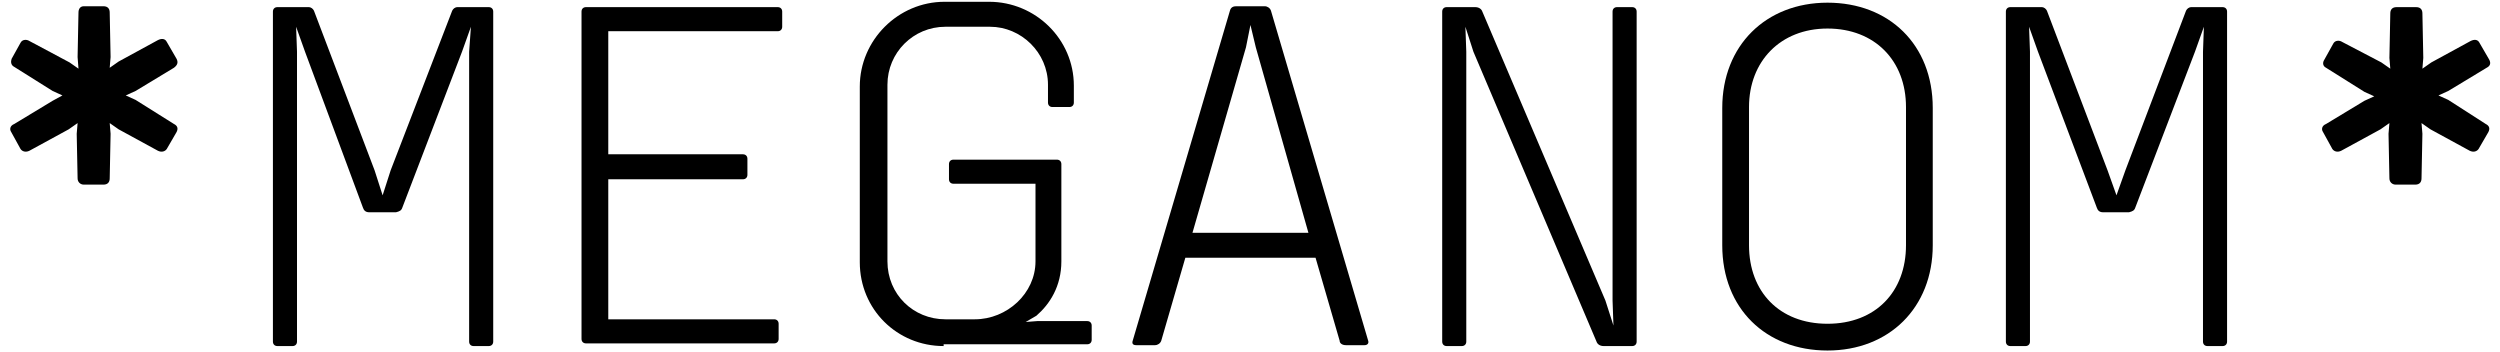 <?xml version="1.0" encoding="utf-8"?>
<!-- Generator: Adobe Illustrator 18.1.1, SVG Export Plug-In . SVG Version: 6.00 Build 0)  -->
<svg version="1.1" id="Layer_1" xmlns="http://www.w3.org/2000/svg" xmlns:xlink="http://www.w3.org/1999/xlink" x="0px" y="0px"
	 viewBox="0 0 280.3 39.5" enable-background="new 0 0 280.3 39.5" xml:space="preserve">
<g>
	<path d="M19.5,13.9c0.4,0.2,0.5,0.5,0.3,0.9l-1.1,1.9c-0.2,0.3-0.6,0.4-1,0.2l-4.4-2.4l-1-0.7l0.1,1.2l-0.1,5
		c0,0.4-0.2,0.7-0.7,0.7H9.4c-0.4,0-0.7-0.3-0.7-0.7l-0.1-5l0.1-1.2l-1,0.7l-4.4,2.4c-0.4,0.2-0.8,0.1-1-0.2l-1.1-2
		c-0.1-0.2-0.1-0.6,0.4-0.8l4.3-2.6L7,10.7l-1.1-0.5L1.6,7.5C1.2,7.3,1.2,6.9,1.3,6.6l1-1.8c0.2-0.4,0.7-0.4,1-0.2L7.8,7l1,0.7
		L8.7,6.4l0.1-5C8.8,1,9,0.7,9.4,0.7h2.2c0.5,0,0.7,0.3,0.7,0.7l0.1,5l-0.1,1.2l1-0.7l4.4-2.4c0.4-0.2,0.8-0.2,1,0.2l1.1,1.9
		C20,7,19.9,7.3,19.5,7.6l-4.3,2.6l-1.1,0.5l1.1,0.5L19.5,13.9z"/>
	<path d="M41.4,23.8c-0.4,0-0.6-0.2-0.7-0.5L34.2,5.8l-1-2.8l0.1,2.8v32.5c0,0.3-0.2,0.5-0.5,0.5h-1.7c-0.3,0-0.5-0.2-0.5-0.5v-37
		c0-0.3,0.2-0.5,0.5-0.5h3.5c0.3,0,0.5,0.2,0.6,0.4l6.8,17.9l0.9,2.8l0.9-2.8l6.9-17.9c0.1-0.2,0.3-0.4,0.6-0.4h3.5
		c0.3,0,0.5,0.2,0.5,0.5v37c0,0.3-0.2,0.5-0.5,0.5h-1.7c-0.3,0-0.5-0.2-0.5-0.5V5.8L52.8,3l-1,2.8l-6.7,17.5
		c-0.1,0.3-0.3,0.4-0.7,0.5H41.4z"/>
	<path d="M65.2,1.3c0-0.3,0.2-0.5,0.5-0.5h21.5c0.3,0,0.5,0.2,0.5,0.5V3c0,0.3-0.2,0.5-0.5,0.5H68.2v13.8h15.1
		c0.3,0,0.5,0.2,0.5,0.5v1.8c0,0.3-0.2,0.5-0.5,0.5H68.2v15.7h18.6c0.3,0,0.5,0.2,0.5,0.5v1.7c0,0.3-0.2,0.5-0.5,0.5H65.7
		c-0.3,0-0.5-0.2-0.5-0.5V1.3z"/>
	<path d="M105.8,38.8c-5.2,0-9.4-4.1-9.4-9.4V9.7c0-5.2,4.3-9.5,9.5-9.5h5c5.2,0,9.5,4.2,9.5,9.4v1.9c0,0.3-0.2,0.5-0.5,0.5h-1.9
		c-0.3,0-0.5-0.2-0.5-0.5v-2c0-3.6-3-6.5-6.5-6.5h-5c-3.6,0-6.5,2.9-6.5,6.5v19.8c0,3.7,2.9,6.5,6.5,6.5h3.3c3.6,0,6.8-2.9,6.8-6.5
		v-8.7h-9.2c-0.3,0-0.5-0.2-0.5-0.5v-1.7c0-0.3,0.2-0.5,0.5-0.5h11.6c0.3,0,0.5,0.2,0.5,0.5v10.9c0,2.8-1.3,4.8-2.8,6.1l-1.2,0.7
		l1.3-0.1h5.6c0.3,0,0.5,0.2,0.5,0.5v1.6c0,0.3-0.2,0.5-0.5,0.5H105.8z"/>
	<path d="M141.8,0.7c0.3,0,0.6,0.2,0.7,0.5l10.9,37c0.1,0.3-0.1,0.5-0.4,0.5h-2.1c-0.4,0-0.7-0.2-0.7-0.5l-2.7-9.3h-14.6l-2.7,9.3
		c-0.1,0.3-0.4,0.5-0.7,0.5h-2.1c-0.4,0-0.5-0.2-0.4-0.5l10.9-37c0.1-0.4,0.4-0.5,0.7-0.5H141.8z M140.2,2.8l-0.5,2.5l-6,20.8h13
		l-5.9-20.8L140.2,2.8z"/>
	<path d="M165.2,5.8L164.3,3l0.1,2.8v32.5c0,0.3-0.2,0.5-0.5,0.5h-1.7c-0.3,0-0.5-0.2-0.5-0.5v-37c0-0.3,0.2-0.5,0.5-0.5h3.2
		c0.4,0,0.7,0.2,0.8,0.5L180,33.7l0.9,2.8l-0.1-2.8V1.3c0-0.3,0.2-0.5,0.5-0.5h1.7c0.3,0,0.5,0.2,0.5,0.5v37c0,0.3-0.2,0.5-0.5,0.5
		h-3.2c-0.4,0-0.7-0.2-0.8-0.5L165.2,5.8z"/>
	<path d="M216.7,12.1v15.4c0,7-4.9,11.8-11.8,11.8s-11.8-4.7-11.8-11.8V12.1c0-7,4.9-11.8,11.8-11.8S216.7,5,216.7,12.1z
		 M213.7,27.5V12c0-5.2-3.5-8.8-8.8-8.8c-5.3,0-8.8,3.7-8.8,8.8v15.5c0,5.2,3.4,8.8,8.8,8.8S213.7,32.7,213.7,27.5z"/>
	<path d="M235.8,23.8c-0.4,0-0.6-0.2-0.7-0.5l-6.6-17.5l-1-2.8l0.1,2.8v32.5c0,0.3-0.2,0.5-0.5,0.5h-1.7c-0.3,0-0.5-0.2-0.5-0.5v-37
		c0-0.3,0.2-0.5,0.5-0.5h3.5c0.3,0,0.5,0.2,0.6,0.4l6.8,17.9l1,2.8l1-2.8l6.8-17.9c0.1-0.2,0.3-0.4,0.6-0.4h3.5
		c0.3,0,0.5,0.2,0.5,0.5v37c0,0.3-0.2,0.5-0.5,0.5h-1.7c-0.3,0-0.5-0.2-0.5-0.5V5.8l0.1-2.8l-1,2.8l-6.7,17.5
		c-0.1,0.3-0.3,0.4-0.7,0.5H235.8z"/>
	<path d="M278.7,13.9c0.4,0.2,0.5,0.5,0.3,0.9l-1.1,1.9c-0.2,0.3-0.6,0.4-1,0.2l-4.4-2.4l-1-0.7l0.1,1.2l-0.1,5
		c0,0.4-0.2,0.7-0.7,0.7h-2.2c-0.4,0-0.7-0.3-0.7-0.7l-0.1-5l0.1-1.2l-1,0.7l-4.4,2.4c-0.4,0.2-0.8,0.1-1-0.2l-1.1-2
		c-0.1-0.2-0.1-0.6,0.4-0.8l4.3-2.6l1.1-0.5l-1.1-0.5l-4.3-2.7c-0.4-0.2-0.4-0.6-0.2-0.9l1-1.8c0.2-0.4,0.7-0.4,1-0.2L267,7l1,0.7
		l-0.1-1.2l0.1-5c0-0.4,0.2-0.7,0.7-0.7h2.2c0.5,0,0.7,0.3,0.7,0.7l0.1,5l-0.1,1.2l1-0.7l4.4-2.4c0.4-0.2,0.8-0.2,1,0.2l1.1,1.9
		c0.2,0.4,0.1,0.7-0.3,0.9l-4.3,2.6l-1.1,0.5l1.1,0.5L278.7,13.9z"/>
</g>
</svg>
